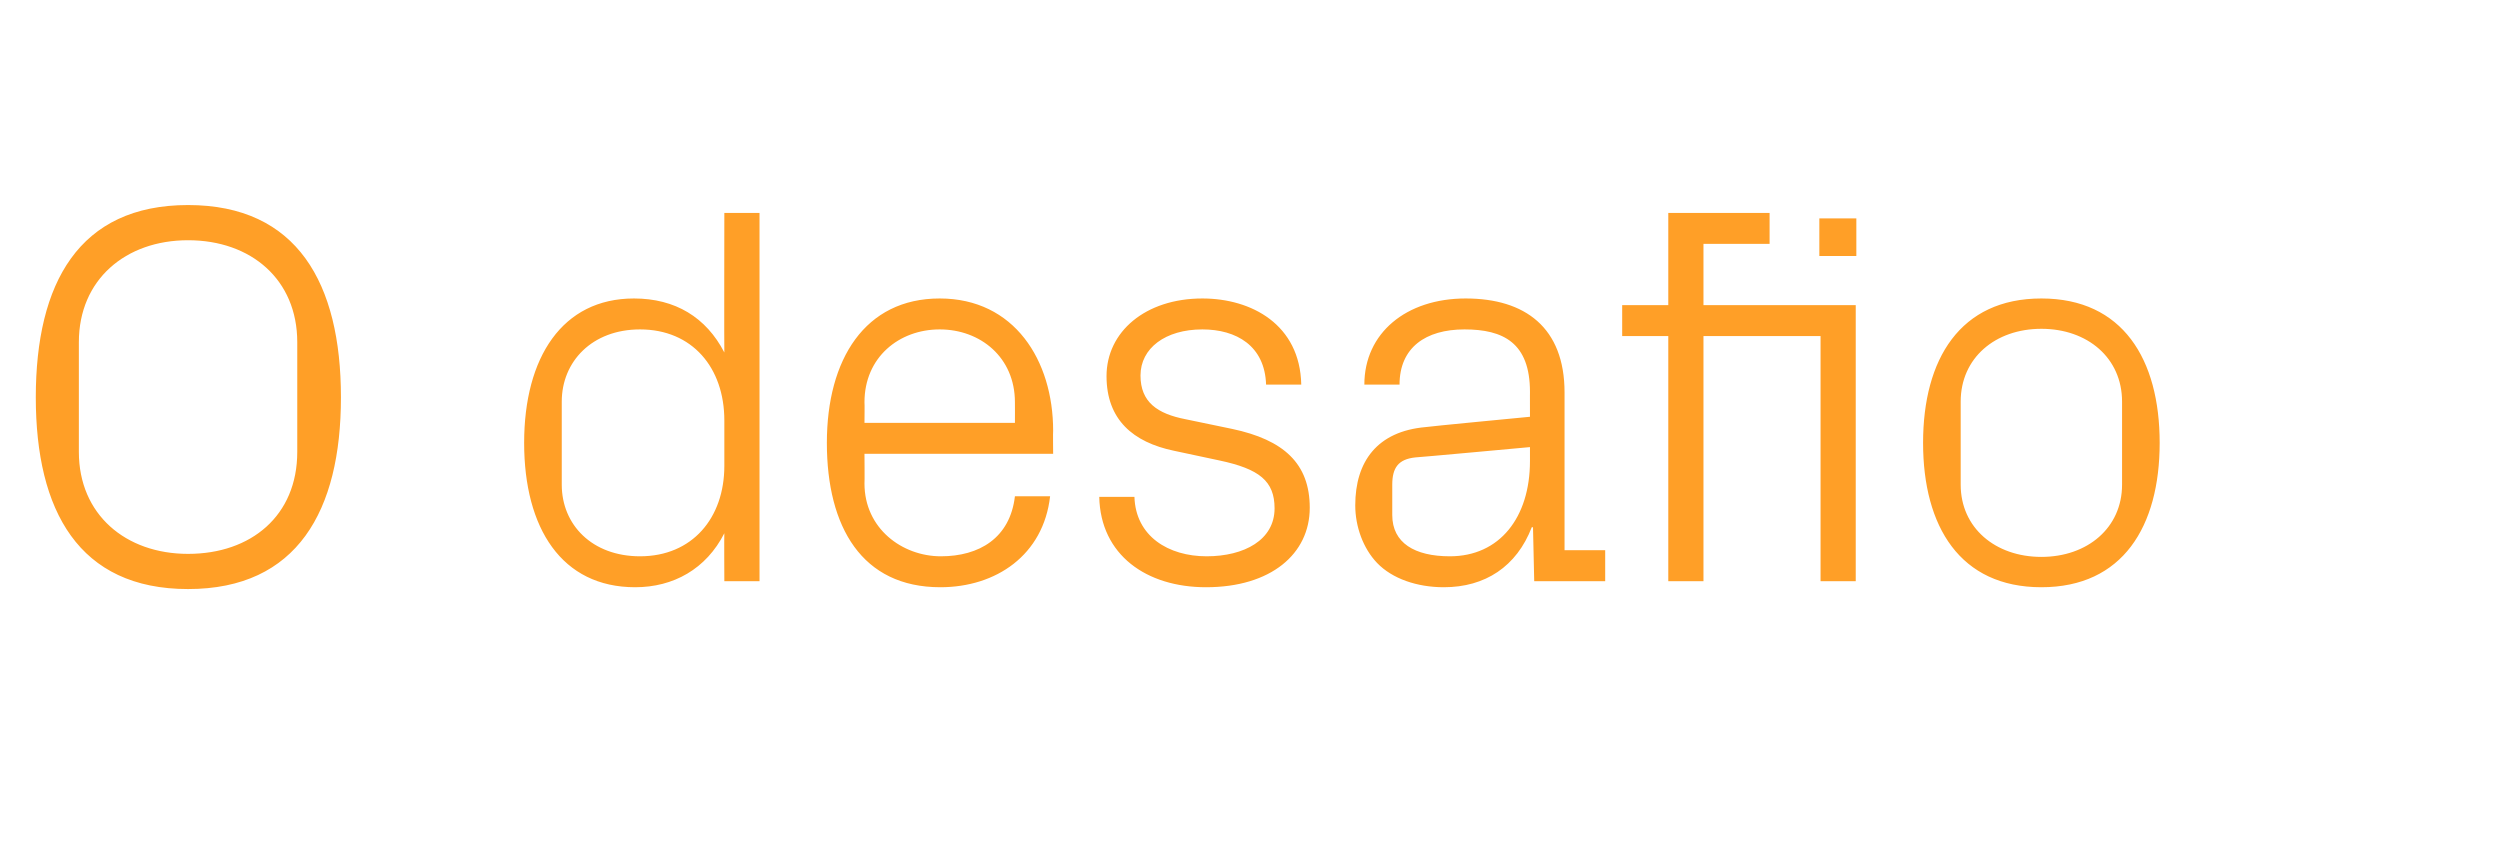 <?xml version="1.0" standalone="no"?><!DOCTYPE svg PUBLIC "-//W3C//DTD SVG 1.1//EN" "http://www.w3.org/Graphics/SVG/1.1/DTD/svg11.dtd"><svg xmlns="http://www.w3.org/2000/svg" version="1.1" width="412.1px" height="142.8px" viewBox="0 -24 412.1 142.8" style="top:-24px">  <desc>O desafio</desc>  <defs/>  <g id="Polygon29932">    <path d="M 31 73.1 C 13 73.1 5.9 60.2 5.9 41.5 C 5.9 22.7 13 9.8 31 9.8 C 49 9.8 56.2 22.7 56.2 41.5 C 56.2 60.2 49 73.1 31 73.1 Z M 49 50.5 C 49 50.5 49 32.4 49 32.4 C 49 22.1 41.4 15.6 31 15.6 C 20.7 15.6 13 22.1 13 32.4 C 13 32.4 13 50.5 13 50.5 C 13 60.8 20.7 67.3 31 67.3 C 41.4 67.3 49 61 49 50.5 Z M 119.4 45.3 C 119.4 36.6 114.1 30.3 105.5 30.3 C 97.6 30.3 92.6 35.6 92.6 42.2 C 92.6 42.2 92.6 55.9 92.6 55.9 C 92.6 62.5 97.6 67.7 105.5 67.7 C 114.1 67.7 119.4 61.4 119.4 52.8 C 119.4 52.8 119.4 45.3 119.4 45.3 Z M 119.4 71.8 C 119.4 71.8 119.36 63.92 119.4 63.9 C 116.4 69.8 111 72.8 104.7 72.8 C 92.6 72.8 86.4 63.1 86.4 49 C 86.4 34.9 92.7 25.2 104.5 25.2 C 111.3 25.2 116.4 28.3 119.4 34.1 C 119.36 34.14 119.4 11.1 119.4 11.1 L 125.2 11.1 L 125.2 71.8 L 119.4 71.8 Z M 167.3 42.3 C 167.3 34.9 161.6 30.3 154.9 30.3 C 148.2 30.3 142.5 34.9 142.5 42.3 C 142.54 42.34 142.5 45.7 142.5 45.7 L 167.3 45.7 C 167.3 45.7 167.32 42.34 167.3 42.3 Z M 173.1 57.8 C 172 67.5 164.2 72.8 155 72.8 C 142.1 72.8 136.3 62.9 136.3 49 C 136.3 35.2 142.6 25.2 154.9 25.2 C 167.2 25.2 173.6 35.4 173.6 47 C 173.56 46.98 173.6 50.8 173.6 50.8 L 142.5 50.8 C 142.5 50.8 142.54 55.71 142.5 55.7 C 142.5 63.1 148.7 67.7 155.1 67.7 C 161.4 67.7 166.5 64.7 167.3 57.8 C 167.3 57.8 173.1 57.8 173.1 57.8 Z M 203.1 46.7 C 211.6 48.5 215.9 52.4 215.9 59.7 C 215.9 67.3 209.5 72.8 198.8 72.8 C 189 72.8 181.4 67.5 181.2 57.9 C 181.2 57.9 187 57.9 187 57.9 C 187.2 64.4 192.6 67.7 198.9 67.7 C 205.1 67.7 210.1 65 210.1 59.8 C 210.1 55.3 207.6 53.3 201 51.9 C 201 51.9 193.5 50.3 193.5 50.3 C 186.8 48.9 182.4 45.2 182.4 38 C 182.4 30.7 188.8 25.2 198.2 25.2 C 206.3 25.2 214.3 29.5 214.5 39.4 C 214.5 39.4 208.7 39.4 208.7 39.4 C 208.5 33 203.8 30.3 198.2 30.3 C 192.1 30.3 188 33.4 188 37.9 C 188 42.3 190.8 44.2 195.4 45.1 C 195.4 45.1 203.1 46.7 203.1 46.7 Z M 252.2 40.6 C 252.2 32.5 247.8 30.3 241.4 30.3 C 235 30.3 230.7 33.3 230.7 39.4 C 230.7 39.4 224.9 39.4 224.9 39.4 C 224.9 30.9 231.8 25.2 241.6 25.2 C 251.4 25.2 257.9 30 257.9 40.7 C 257.89 40.74 257.9 66.7 257.9 66.7 L 264.6 66.7 L 264.6 71.8 L 252.9 71.8 L 252.7 62.9 C 252.7 62.9 252.45 62.94 252.5 62.9 C 250 69.4 244.8 72.8 238 72.8 C 233.6 72.8 229.5 71.4 227 68.8 C 224.7 66.4 223.4 62.8 223.4 59.3 C 223.4 52.1 227 47.1 235 46.4 C 234.98 46.35 252.2 44.7 252.2 44.7 C 252.2 44.7 252.19 40.56 252.2 40.6 Z M 233.3 51.4 C 230.5 51.7 229.5 53.1 229.5 55.9 C 229.5 55.9 229.5 60.9 229.5 60.9 C 229.5 65.5 233.2 67.7 239 67.7 C 247.2 67.7 252.2 61.3 252.2 52 C 252.19 51.97 252.2 49.7 252.2 49.7 C 252.2 49.7 233.29 51.44 233.3 51.4 Z M 300.1 71.8 L 300.1 31.4 L 280.8 31.4 L 280.8 71.8 L 275 71.8 L 275 31.4 L 267.4 31.4 L 267.4 26.3 L 275 26.3 L 275 11.1 L 291.7 11.1 L 291.7 16.2 L 280.8 16.2 L 280.8 26.3 L 305.9 26.3 L 305.9 71.8 L 300.1 71.8 Z M 306 18.2 L 299.9 18.2 L 299.9 12 L 306 12 L 306 18.2 Z M 336.5 25.2 C 349.9 25.2 356 35.2 356 49 C 356 62.8 349.9 72.8 336.5 72.8 C 323.1 72.8 317 62.8 317 49 C 317 35.2 323.1 25.2 336.5 25.2 Z M 349.8 42.2 C 349.8 35 344.1 30.2 336.5 30.2 C 328.9 30.2 323.2 35 323.2 42.2 C 323.2 42.2 323.2 55.9 323.2 55.9 C 323.2 63 328.9 67.8 336.5 67.8 C 344.1 67.8 349.8 63 349.8 55.9 C 349.8 55.9 349.8 42.2 349.8 42.2 Z " stroke="none" fill="#ff9f27"/>  </g></svg>